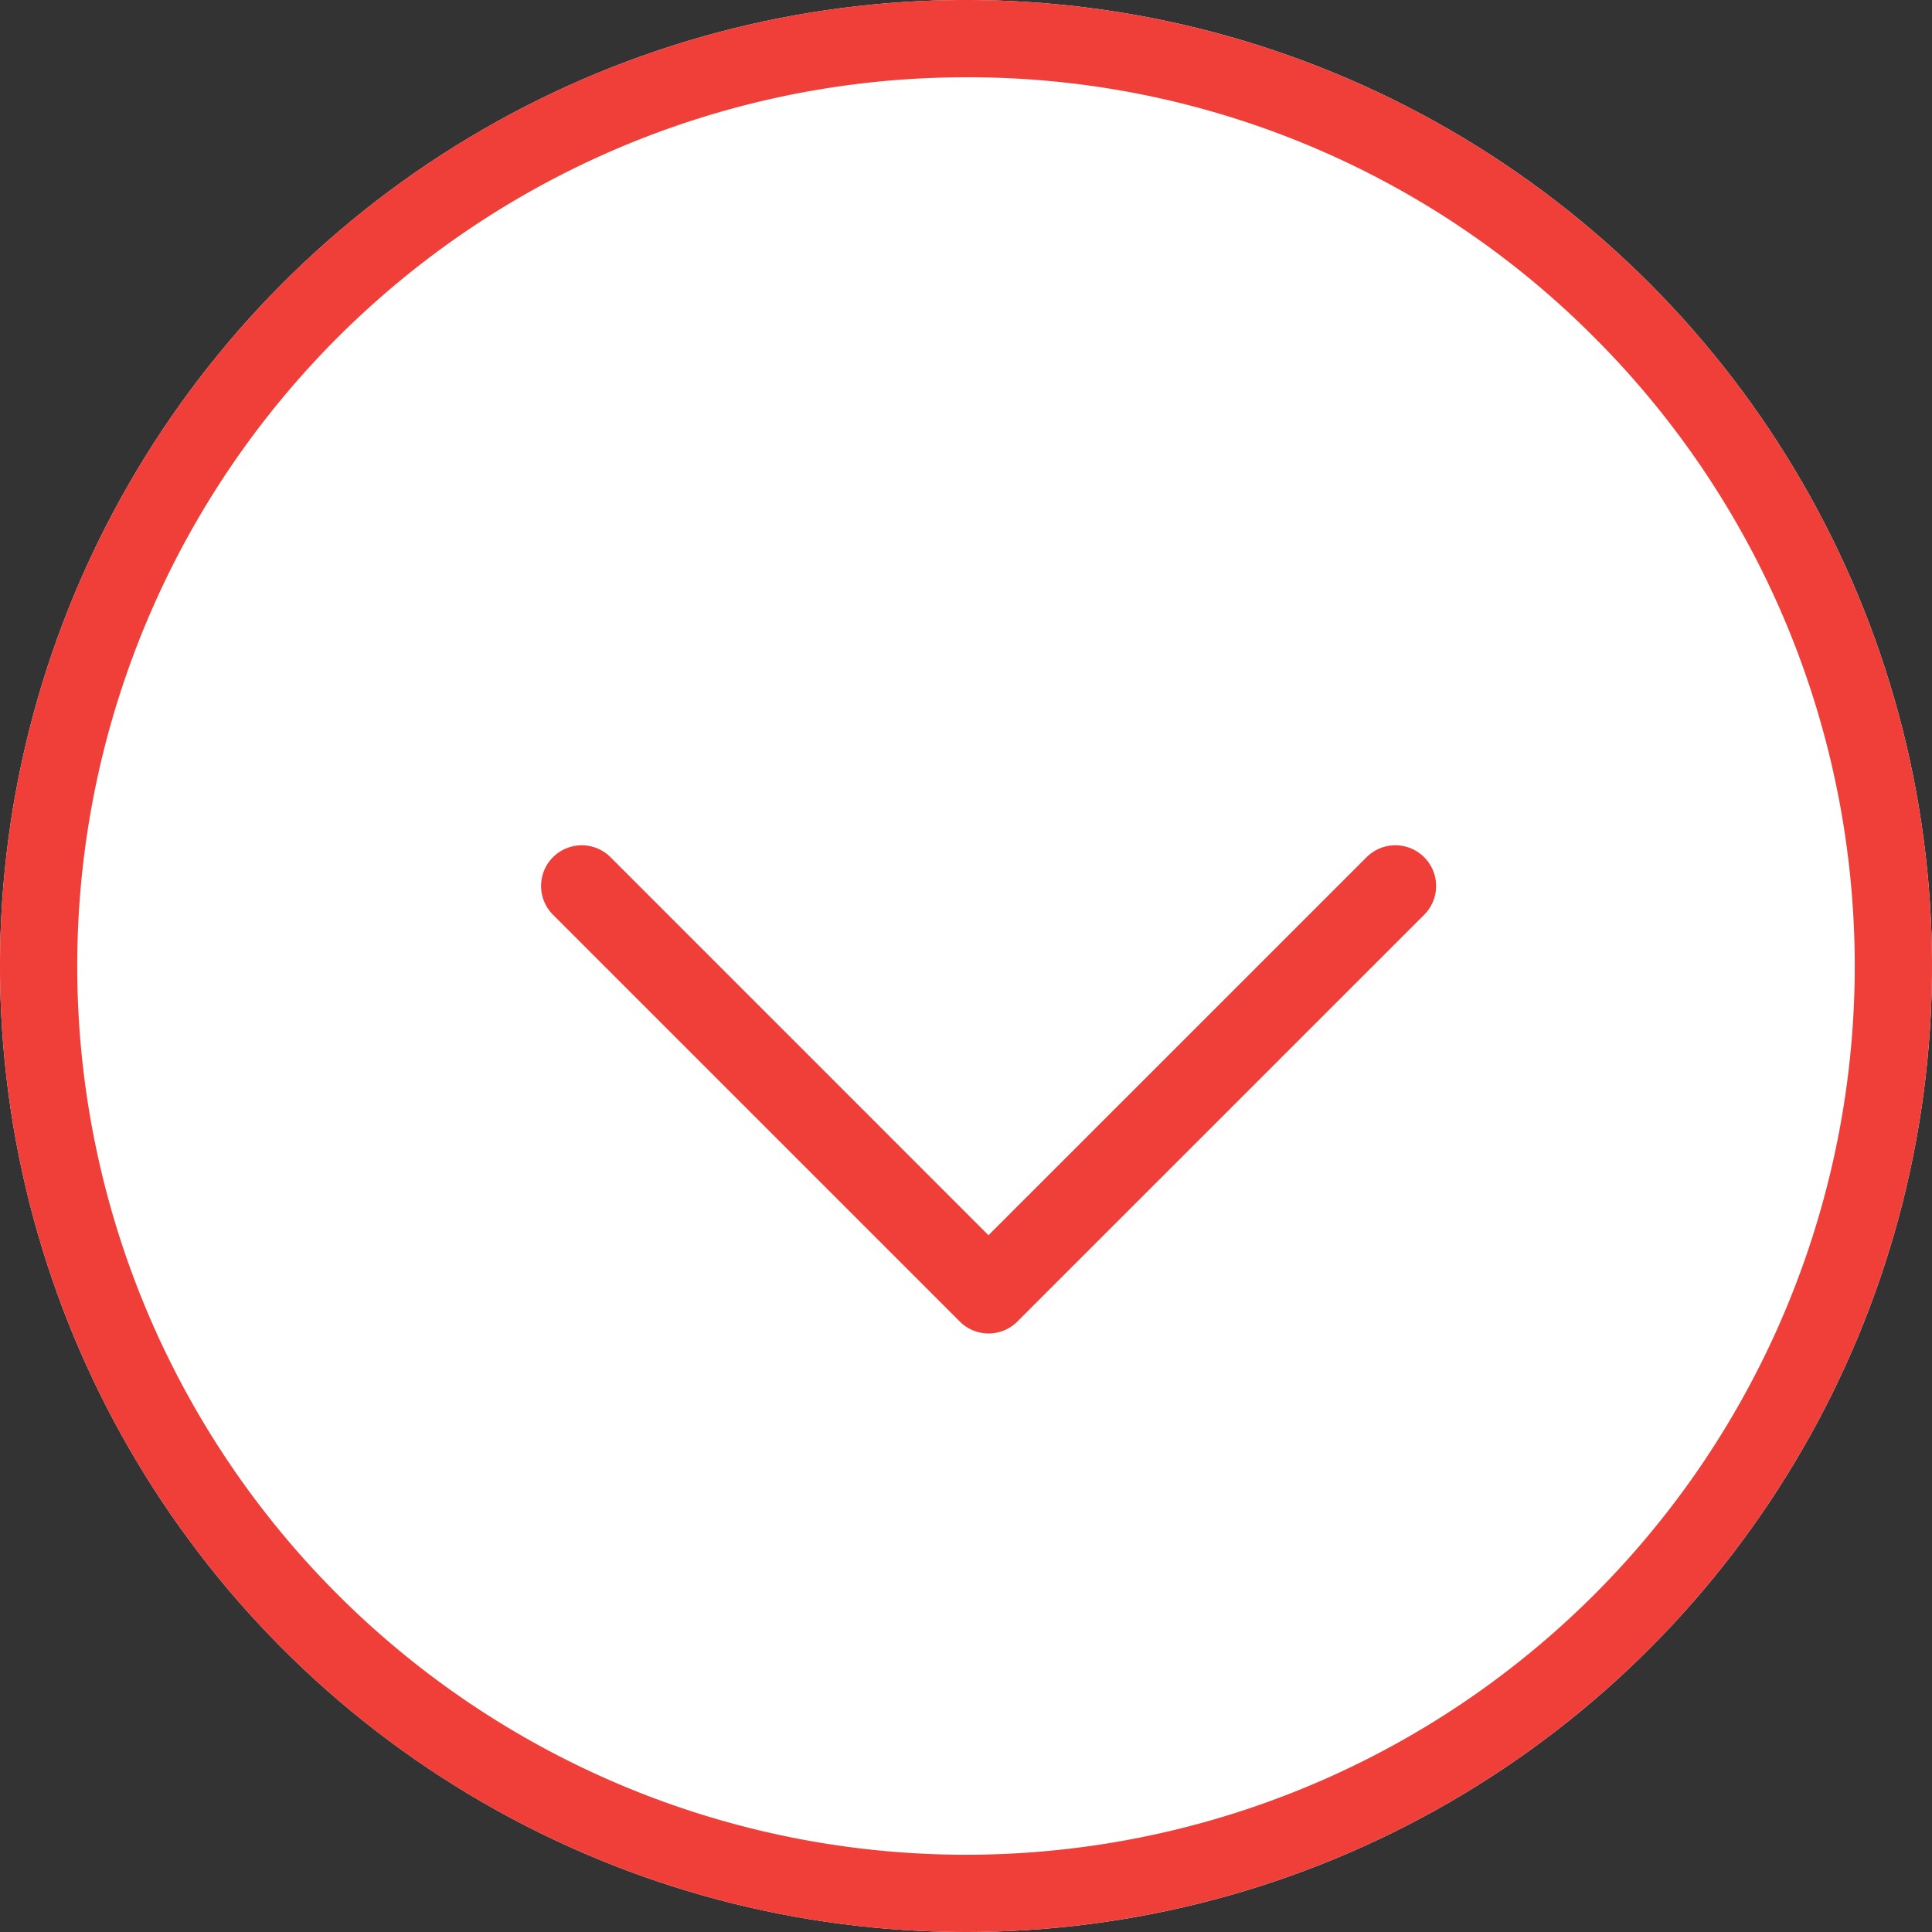 <svg xmlns="http://www.w3.org/2000/svg" width="25" height="25" viewBox="0 0 25 25"><rect x="0" y="0" width="25" height="25" fill="#333333" stroke="none"/><g transform="translate(-1047 -2112)"><circle cx="12.5" cy="12.5" r="12.5" transform="translate(1047 2112)" fill="#fff"/><path d="M12.5,1A11.5,11.5,0,0,0,4.368,20.632,11.5,11.5,0,0,0,20.632,4.368,11.425,11.425,0,0,0,12.5,1m0-1A12.5,12.5,0,1,1,0,12.5,12.5,12.5,0,0,1,12.5,0Z" transform="translate(1047 2112)" fill="#f03e39"/><path d="M11.428,75.154a.526.526,0,0,0-.744,0L5.791,80.046.9,75.154a.526.526,0,0,0-.744.745l5.264,5.264a.526.526,0,0,0,.744,0L11.428,75.9A.526.526,0,0,0,11.428,75.154Z" transform="translate(1054 2047.938)" fill="#f03e39"/></g></svg>